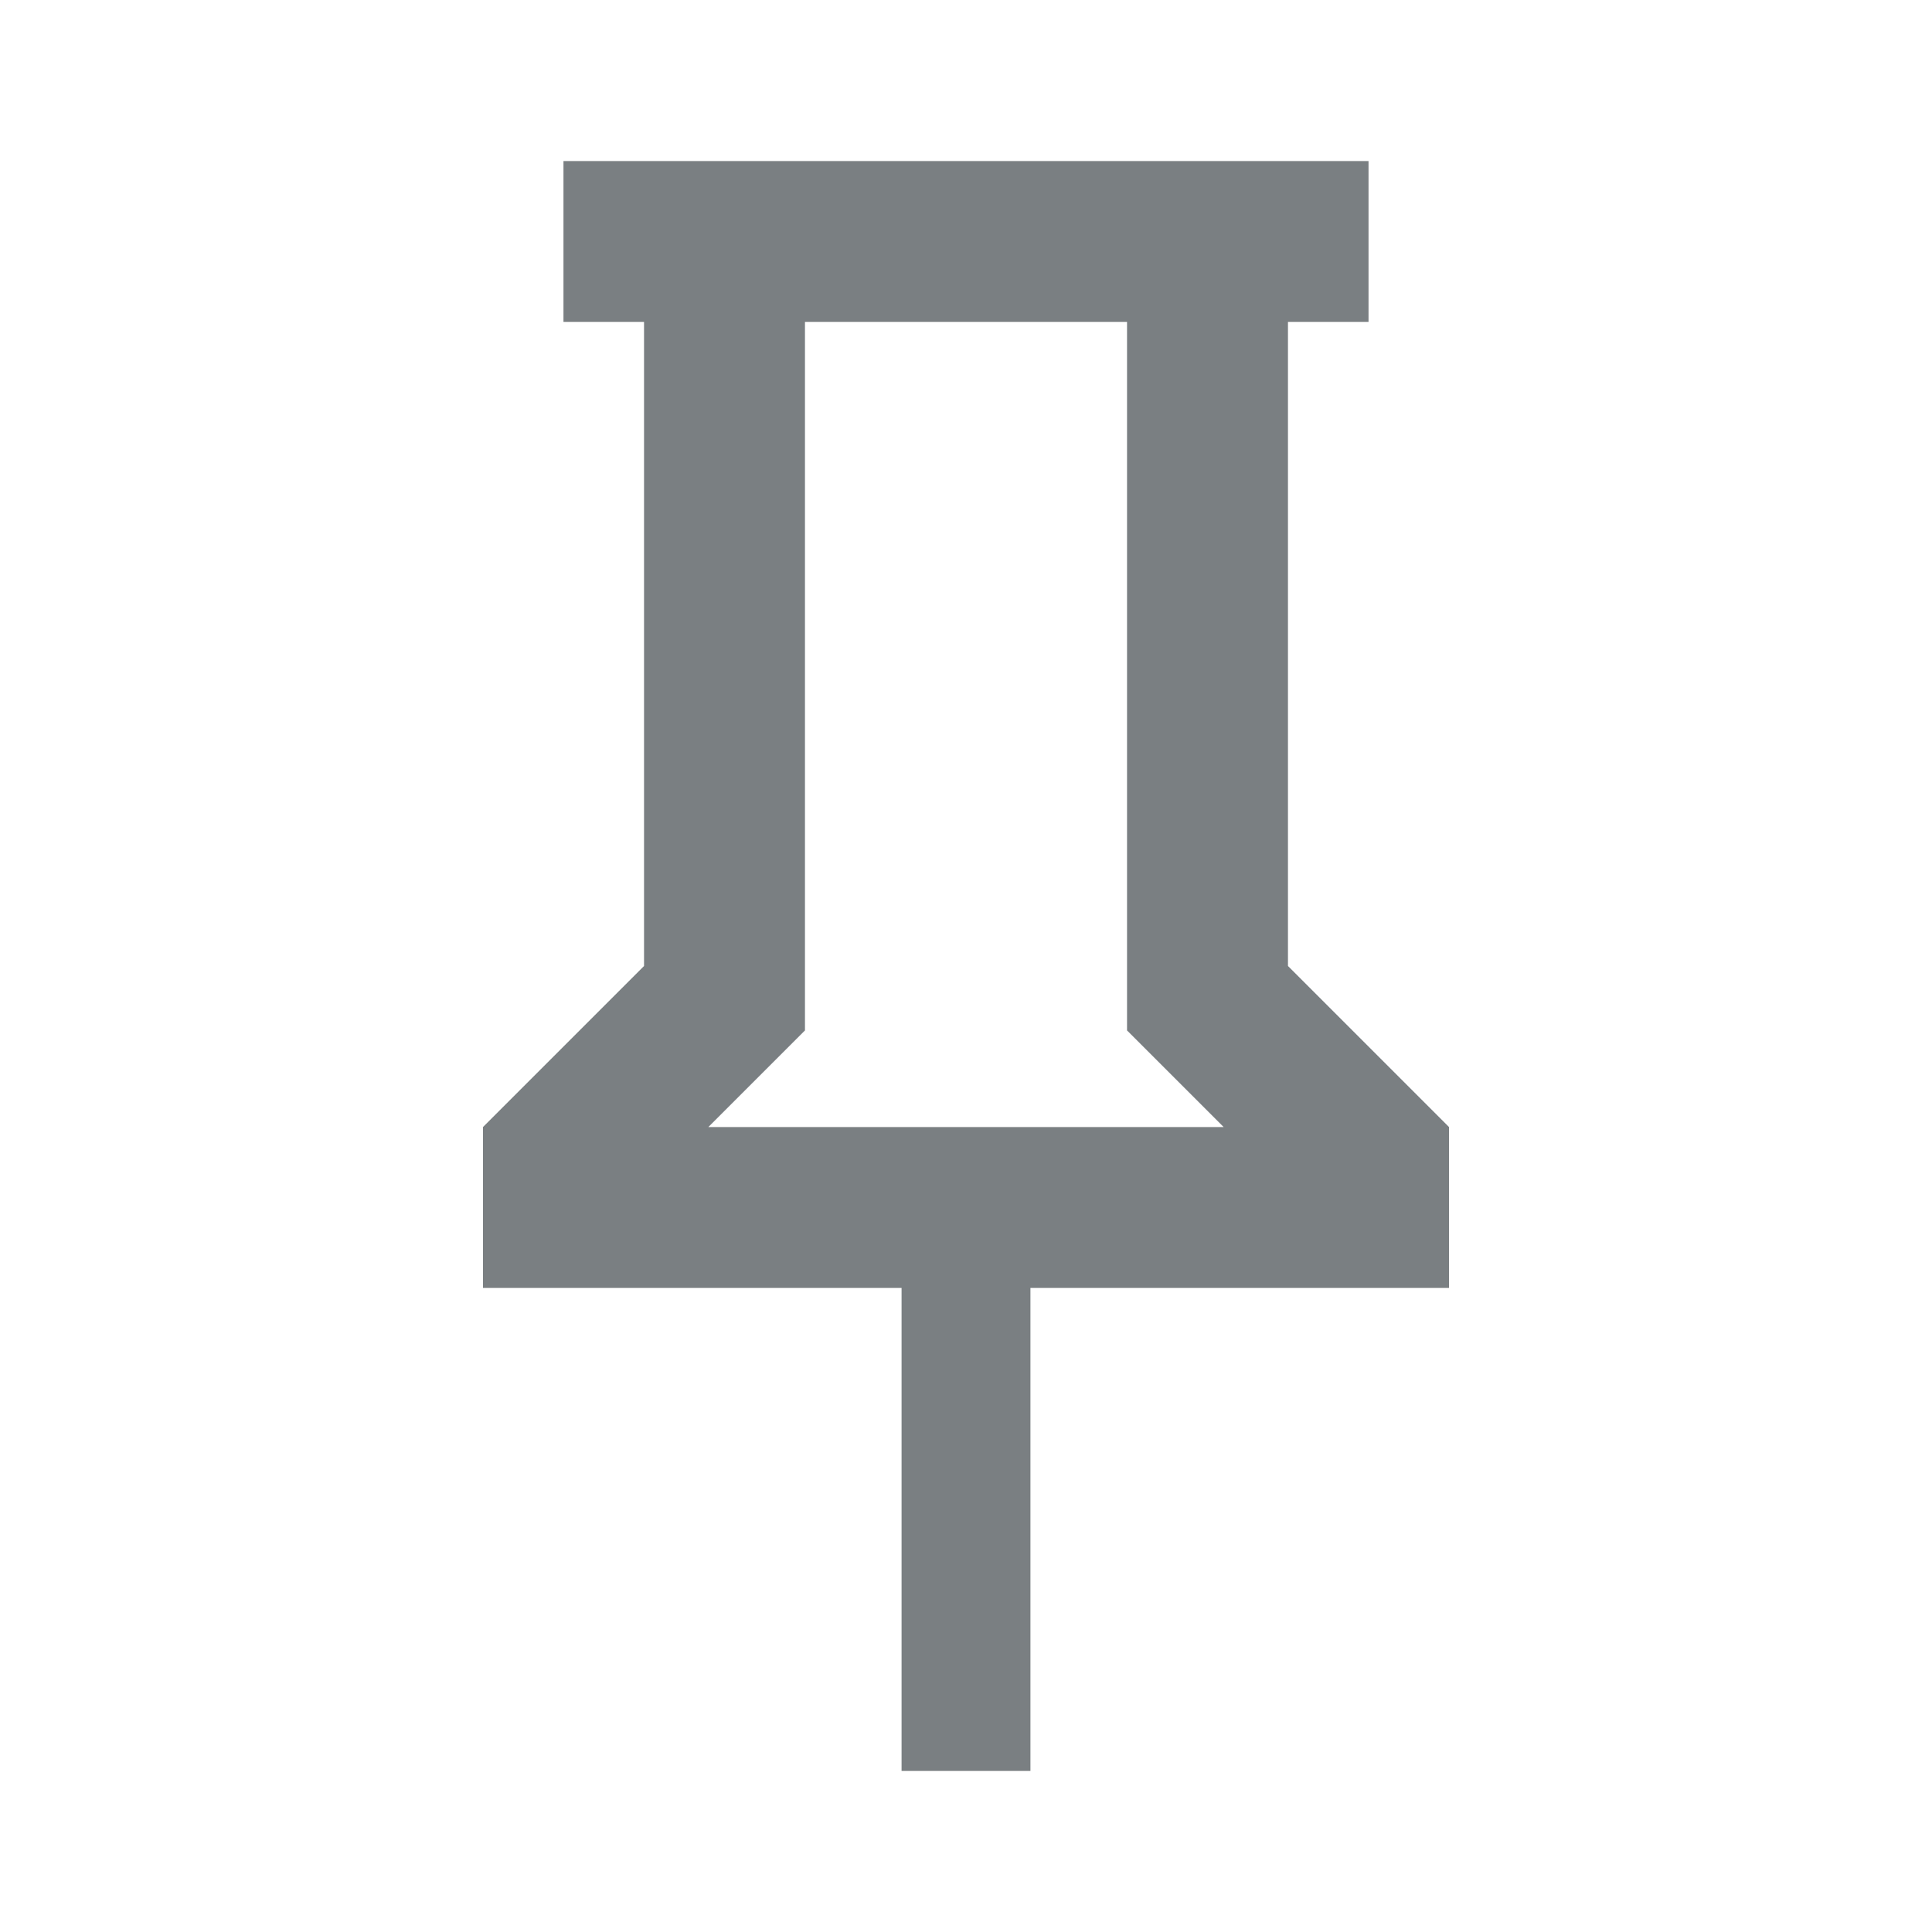 <svg width="20" height="20" viewBox="0 0 20 20" fill="none" xmlns="http://www.w3.org/2000/svg">
<path d="M13.333 10V3.333H14.167V1.667H5.833V3.333H6.667V10L5 11.667V13.333H9.333V18.333H10.667V13.333H15V11.667L13.333 10ZM7.333 11.667L8.333 10.667V3.333H11.667V10.667L12.667 11.667H7.333Z" fill="#7A7F82"/>
</svg>
